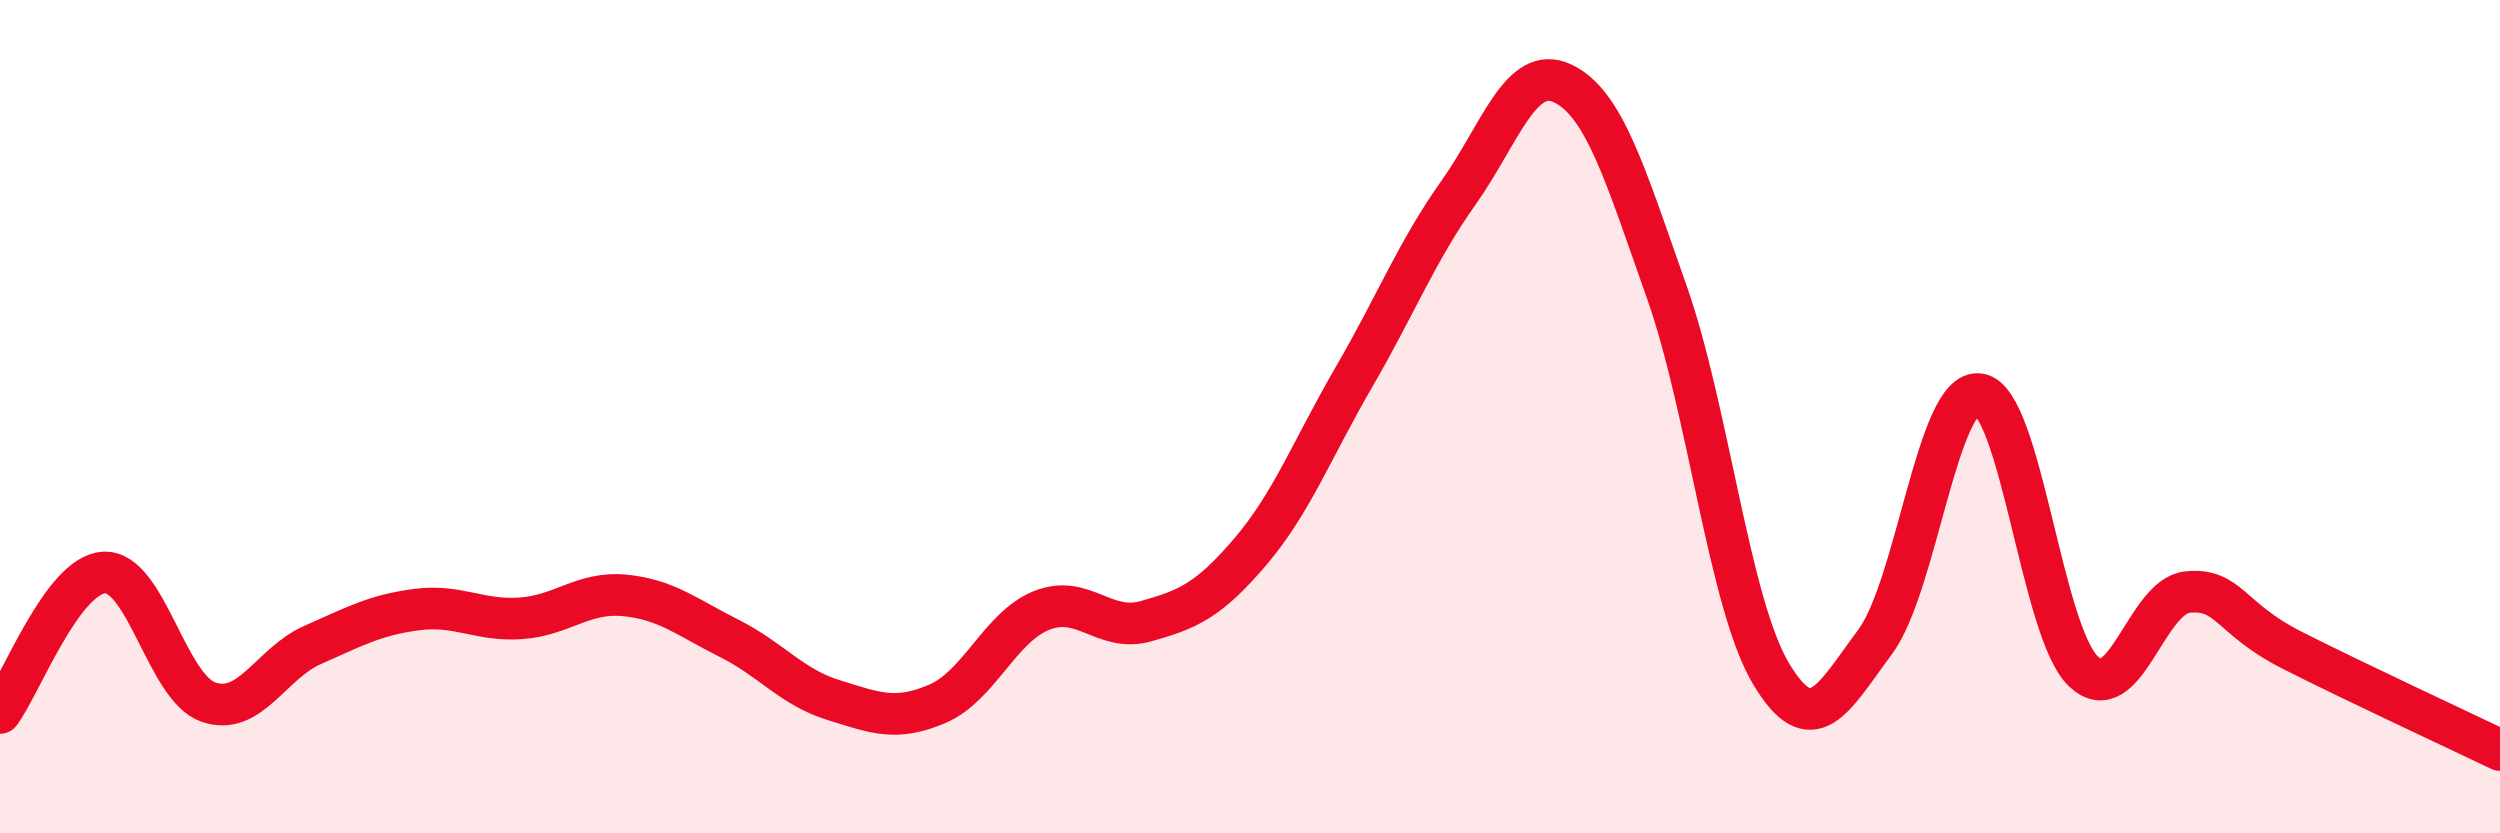 
    <svg width="60" height="20" viewBox="0 0 60 20" xmlns="http://www.w3.org/2000/svg">
      <path
        d="M 0,17.11 C 0.5,16.44 1.5,13.79 2.5,13.74 C 3.5,13.69 4,16.5 5,16.85 C 6,17.2 6.5,15.92 7.5,15.48 C 8.5,15.04 9,14.76 10,14.63 C 11,14.5 11.5,14.91 12.5,14.84 C 13.5,14.77 14,14.19 15,14.29 C 16,14.39 16.5,14.82 17.5,15.32 C 18.5,15.82 19,16.49 20,16.8 C 21,17.11 21.5,17.32 22.5,16.89 C 23.5,16.46 24,15.05 25,14.65 C 26,14.25 26.5,15.19 27.5,14.91 C 28.5,14.63 29,14.42 30,13.25 C 31,12.08 31.5,10.76 32.5,9.04 C 33.5,7.32 34,6.04 35,4.63 C 36,3.22 36.5,1.53 37.5,2 C 38.5,2.47 39,4.17 40,7 C 41,9.83 41.5,14.48 42.5,16.16 C 43.5,17.84 44,16.75 45,15.41 C 46,14.07 46.5,9.32 47.5,9.46 C 48.5,9.6 49,15.16 50,16.11 C 51,17.06 51.5,14.31 52.5,14.21 C 53.5,14.11 53.5,14.84 55,15.6 C 56.5,16.36 59,17.52 60,18L60 20L0 20Z"
        fill="#EB0A25"
        opacity="0.1"
        stroke-linecap="round"
        stroke-linejoin="round"
      />
      <path
        d="M 0,17.11 C 0.5,16.44 1.5,13.79 2.5,13.74 C 3.5,13.69 4,16.5 5,16.85 C 6,17.2 6.5,15.92 7.5,15.48 C 8.5,15.04 9,14.76 10,14.63 C 11,14.5 11.5,14.91 12.5,14.84 C 13.5,14.77 14,14.19 15,14.29 C 16,14.39 16.5,14.82 17.5,15.32 C 18.5,15.82 19,16.49 20,16.8 C 21,17.11 21.5,17.32 22.5,16.89 C 23.5,16.46 24,15.05 25,14.65 C 26,14.25 26.5,15.19 27.5,14.91 C 28.5,14.63 29,14.42 30,13.25 C 31,12.08 31.5,10.76 32.5,9.04 C 33.5,7.32 34,6.04 35,4.63 C 36,3.22 36.5,1.53 37.5,2 C 38.5,2.47 39,4.17 40,7 C 41,9.83 41.5,14.48 42.5,16.16 C 43.5,17.84 44,16.75 45,15.41 C 46,14.07 46.5,9.32 47.5,9.46 C 48.5,9.6 49,15.16 50,16.11 C 51,17.06 51.5,14.31 52.5,14.21 C 53.5,14.11 53.5,14.84 55,15.6 C 56.5,16.36 59,17.52 60,18"
        stroke="#EB0A25"
        stroke-width="1"
        fill="none"
        stroke-linecap="round"
        stroke-linejoin="round"
      />
    </svg>
  